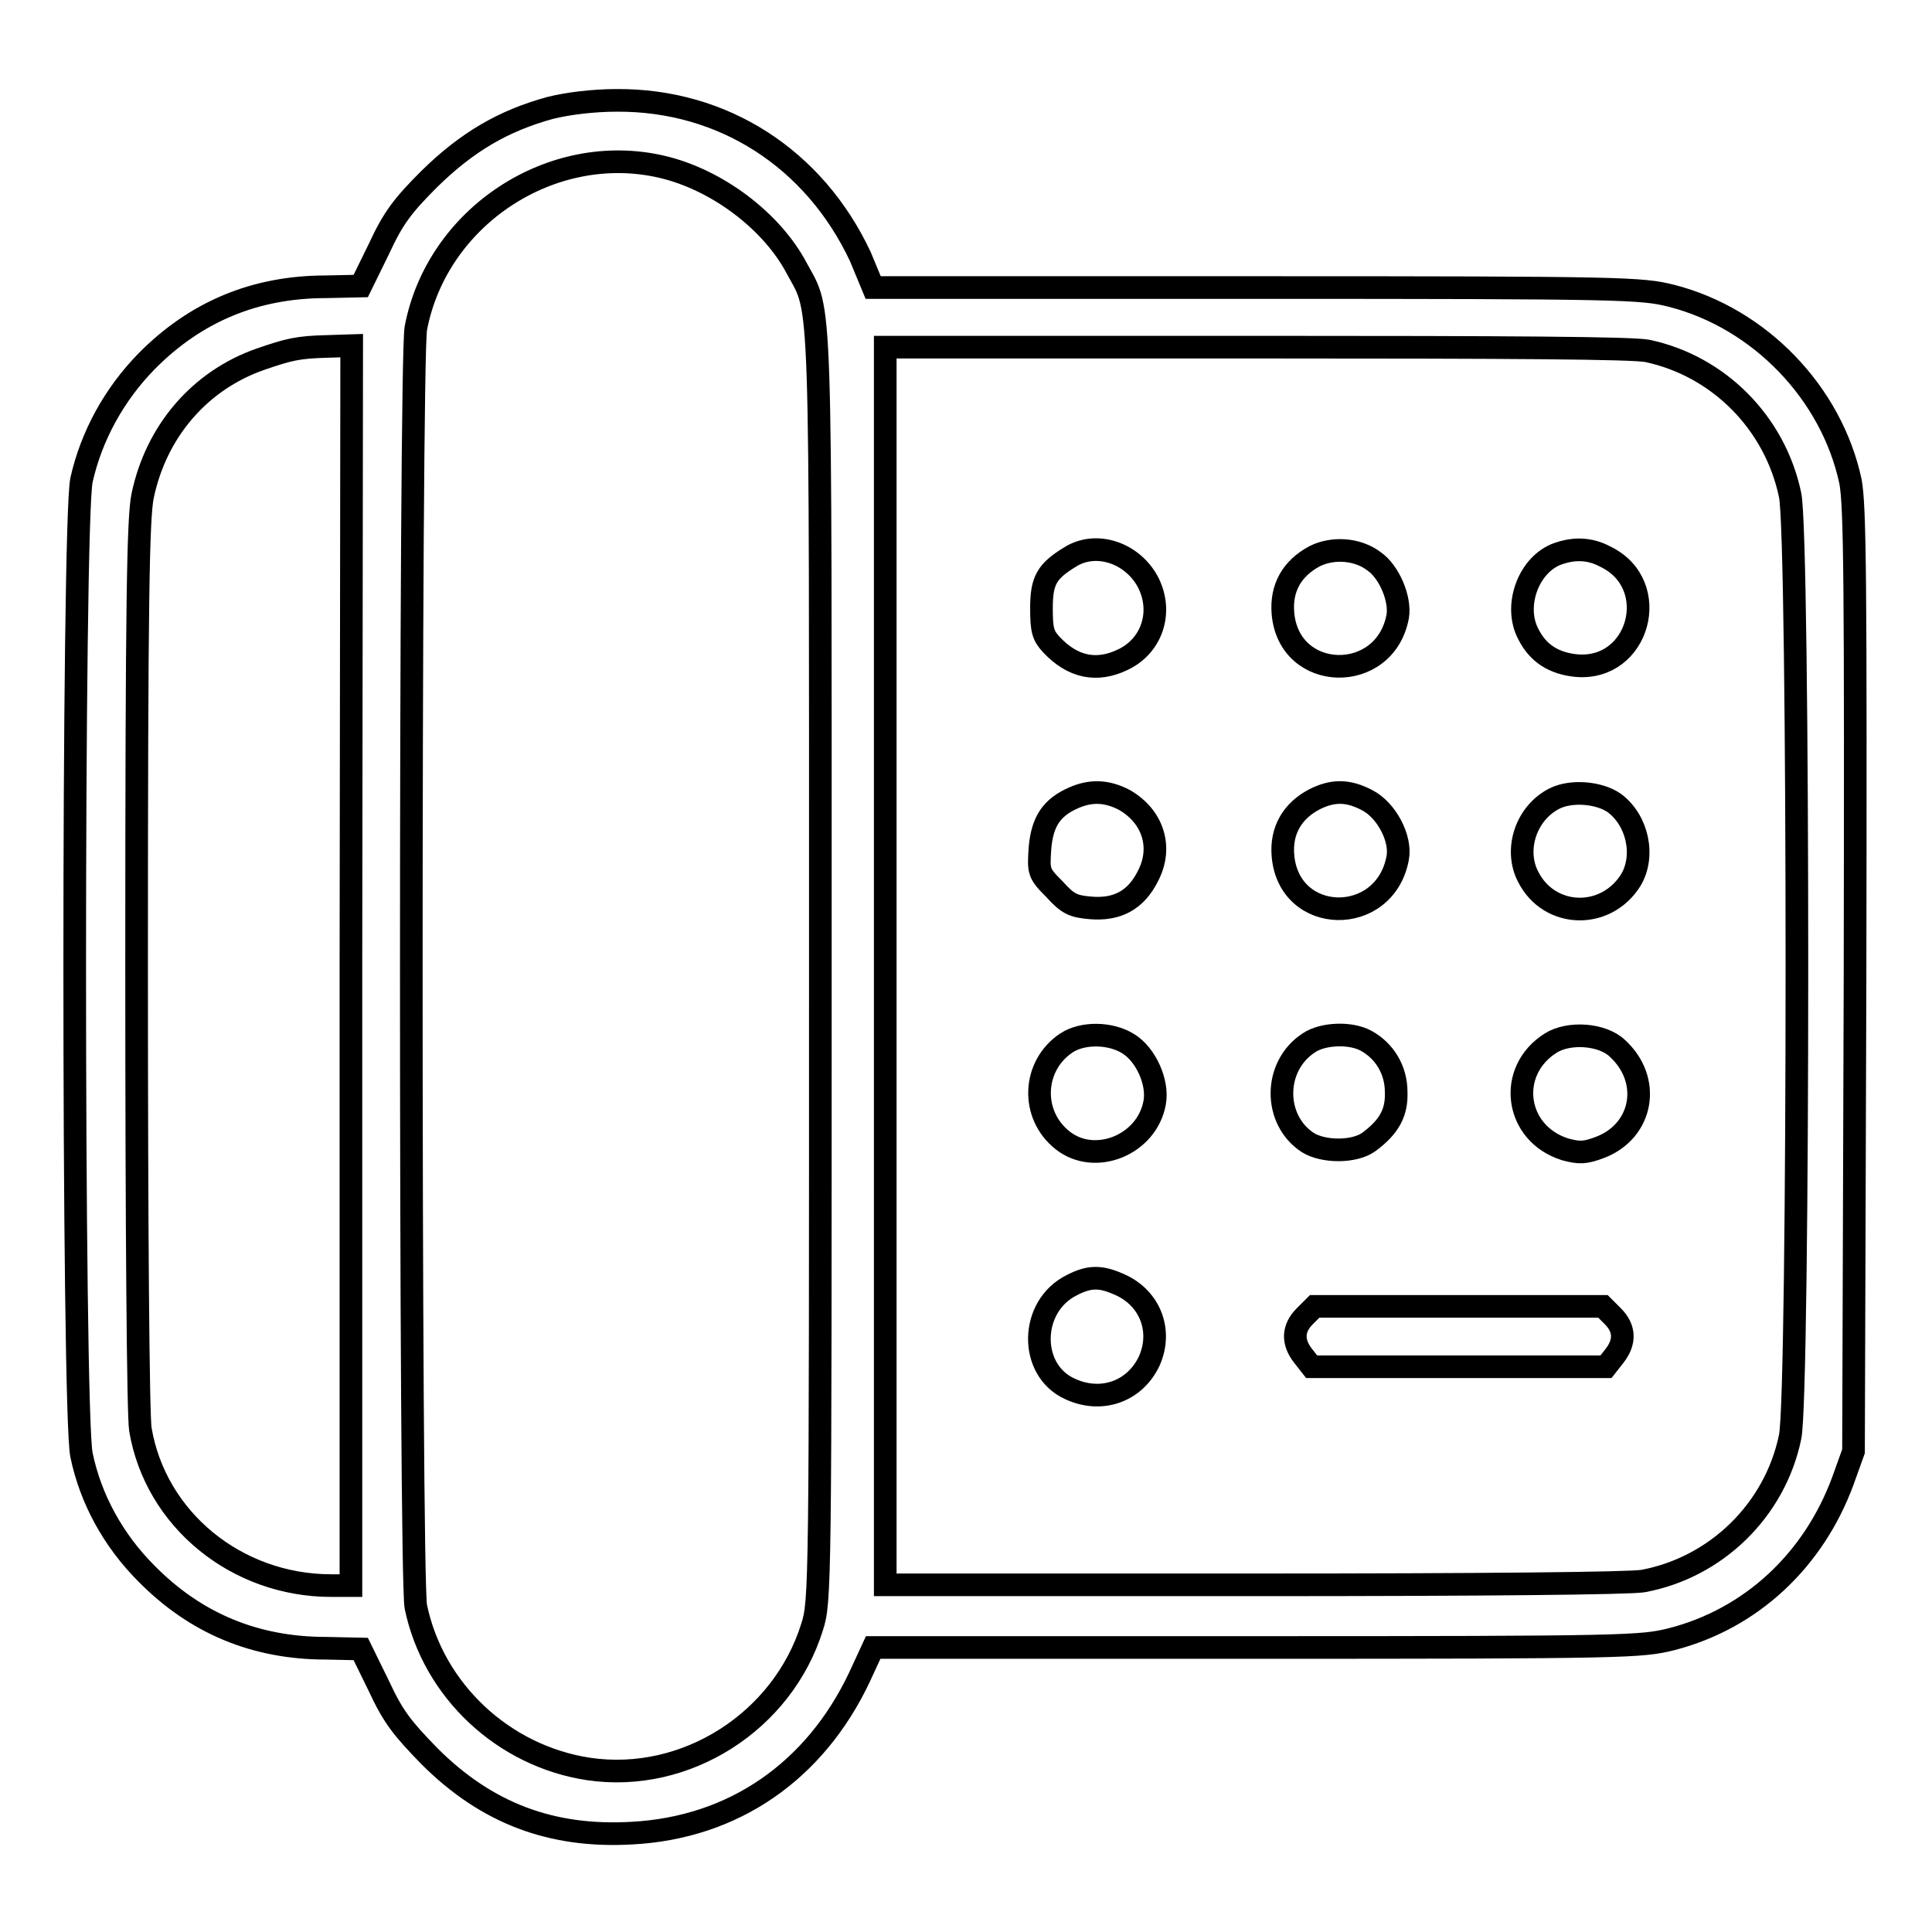 <?xml version="1.0" encoding="utf-8"?>
<!-- Svg Vector Icons : http://www.onlinewebfonts.com/icon -->
<!DOCTYPE svg PUBLIC "-//W3C//DTD SVG 1.1//EN" "http://www.w3.org/Graphics/SVG/1.1/DTD/svg11.dtd">
<svg version="1.1" xmlns="http://www.w3.org/2000/svg" xmlns:xlink="http://www.w3.org/1999/xlink" x="0px" y="0px" viewBox="0 0 256 256" enable-background="new 0 0 256 256" xml:space="preserve">
<g><g><g><path stroke-width="3" fill-opacity="0" stroke="#000000"  d="M72.9,14.3c-6.2,1.7-11,4.5-16,9.4c-3.6,3.6-4.8,5.2-6.7,9.3l-2.4,4.9l-4.6,0.1c-9.4,0-17.3,3.3-23.8,9.9c-4.3,4.4-7.3,9.9-8.6,15.7c-1.2,5.5-1.2,123.6,0,129.2c1.2,5.8,4.2,11.3,8.6,15.7c6.5,6.6,14.4,9.9,23.8,9.9l4.6,0.1l2.4,4.9c1.9,4.1,3.1,5.6,6.7,9.3c7.6,7.6,16.2,10.8,26.8,10.2c13.5-0.7,24.3-8.2,30.2-20.7l1.8-3.9h50.8c49.1,0,51-0.1,55-1.1c10.5-2.7,18.8-10.4,22.7-21l1.4-3.9l0.2-62.3c0.1-53.6,0-62.9-0.6-66.2c-2.5-11.7-12-21.6-23.7-24.6c-4-1-6-1.1-55-1.1h-50.8L114,34c-6.1-13-18.2-20.8-32.3-20.7C78.7,13.3,75.3,13.7,72.9,14.3z M87.7,22.1c7.3,1.7,14.6,7.2,17.9,13.5c3.3,6.1,3.1,1.2,3.1,92.8c0,82.1,0,83.8-1.1,87.2c-3.9,12.5-16.7,20.7-29.6,18.8c-11.3-1.7-20.6-10.4-22.9-21.5c-0.8-4-0.8-164.9,0-169.4C57.9,28.7,73.1,18.7,87.7,22.1z M46.5,128v82.1h-2.6c-12.6,0-23.3-8.8-25.3-20.7c-0.3-1.9-0.5-26.2-0.5-61.7c0-48.2,0.2-59.1,0.8-62c1.8-8.6,7.6-15.3,15.6-18.1c3.8-1.3,4.9-1.6,9-1.7l3.1-0.1L46.5,128L46.5,128z M218.3,46.5c9.4,2,16.9,9.5,18.9,19.1c1.2,5.4,1.2,119.3,0,124.8c-2,9.7-9.8,17.3-19.5,19.1c-1.8,0.3-20.7,0.5-51.6,0.5h-48.8V128V46h49.1C200.4,46,216.3,46.1,218.3,46.5z"/><path stroke-width="3" fill-opacity="0" stroke="#000000"  d="M141.8,73.8c-3.1,1.9-3.8,3.1-3.8,6.8c0,2.9,0.2,3.6,1.3,4.8c2.8,3,6,3.7,9.5,2c3.8-1.8,5.3-6.2,3.4-10.1C150.2,73.3,145.3,71.6,141.8,73.8z"/><path stroke-width="3" fill-opacity="0" stroke="#000000"  d="M174.2,73.7c-3,1.6-4.5,4.2-4.2,7.6c0.8,9.1,13.5,9.4,15.2,0.4c0.4-2.3-1.1-5.9-3.1-7.3C179.9,72.7,176.6,72.5,174.2,73.7z"/><path stroke-width="3" fill-opacity="0" stroke="#000000"  d="M206.1,73.5c-3.7,1.6-5.5,6.9-3.6,10.5c1.3,2.6,3.4,3.9,6.4,4.2c8.3,0.7,11.4-10.7,3.9-14.4C210.6,72.6,208.4,72.6,206.1,73.5z"/><path stroke-width="3" fill-opacity="0" stroke="#000000"  d="M142.3,105.7c-3,1.3-4.2,3.2-4.5,6.7c-0.2,3.1-0.2,3.3,1.9,5.4c1.8,2,2.5,2.3,4.8,2.5c3.5,0.3,6-1,7.6-4.2c2-3.8,0.7-7.9-3.1-10.1C146.7,104.8,144.6,104.7,142.3,105.7z"/><path stroke-width="3" fill-opacity="0" stroke="#000000"  d="M174.2,105.9c-2.9,1.5-4.5,4.1-4.2,7.5c0.8,9.2,13.5,9.4,15.2,0.3c0.5-2.6-1.5-6.4-4.1-7.7C178.6,104.7,176.6,104.7,174.2,105.9z"/><path stroke-width="3" fill-opacity="0" stroke="#000000"  d="M206,105.8c-3.8,1.9-5.4,6.8-3.5,10.4c2.8,5.5,10.3,5.7,13.6,0.4c1.9-3.2,0.9-7.9-2.2-10.2C211.9,105,208.2,104.7,206,105.8z"/><path stroke-width="3" fill-opacity="0" stroke="#000000"  d="M141.3,138.2c-4.5,3-4.8,9.5-0.5,12.9c4.3,3.4,11.2,0.6,12.2-5c0.5-2.7-1.2-6.4-3.5-7.8C147.1,136.8,143.4,136.8,141.3,138.2z"/><path stroke-width="3" fill-opacity="0" stroke="#000000"  d="M173.4,138.2c-4.7,3.1-4.7,10.2-0.1,13.2c2.1,1.3,6.2,1.3,8.1-0.1c2.7-2,3.7-3.9,3.6-6.6c0-3-1.6-5.5-4-6.8C179,136.8,175.3,136.9,173.4,138.2z"/><path stroke-width="3" fill-opacity="0" stroke="#000000"  d="M205.5,138.2c-5.9,3.7-4.8,12,1.9,14.1c1.9,0.5,2.6,0.5,4.7-0.3c5.6-2.2,6.8-8.9,2.2-13.1C212.3,137,207.9,136.7,205.5,138.2z"/><path stroke-width="3" fill-opacity="0" stroke="#000000"  d="M142,170.3c-5.6,2.8-5.7,11.2-0.3,13.7c4.2,2,8.7,0.4,10.6-3.7c1.8-4.1,0-8.5-4.2-10.2C145.8,169.1,144.3,169.1,142,170.3z"/><path stroke-width="3" fill-opacity="0" stroke="#000000"  d="M172.9,174.4c-1.6,1.6-1.7,3.4-0.2,5.3l1.1,1.4h19.5h19.5l1.1-1.4c1.5-1.9,1.4-3.7-0.2-5.3l-1.3-1.3h-19.1h-19.1L172.9,174.4z"/></g></g></g>
</svg>